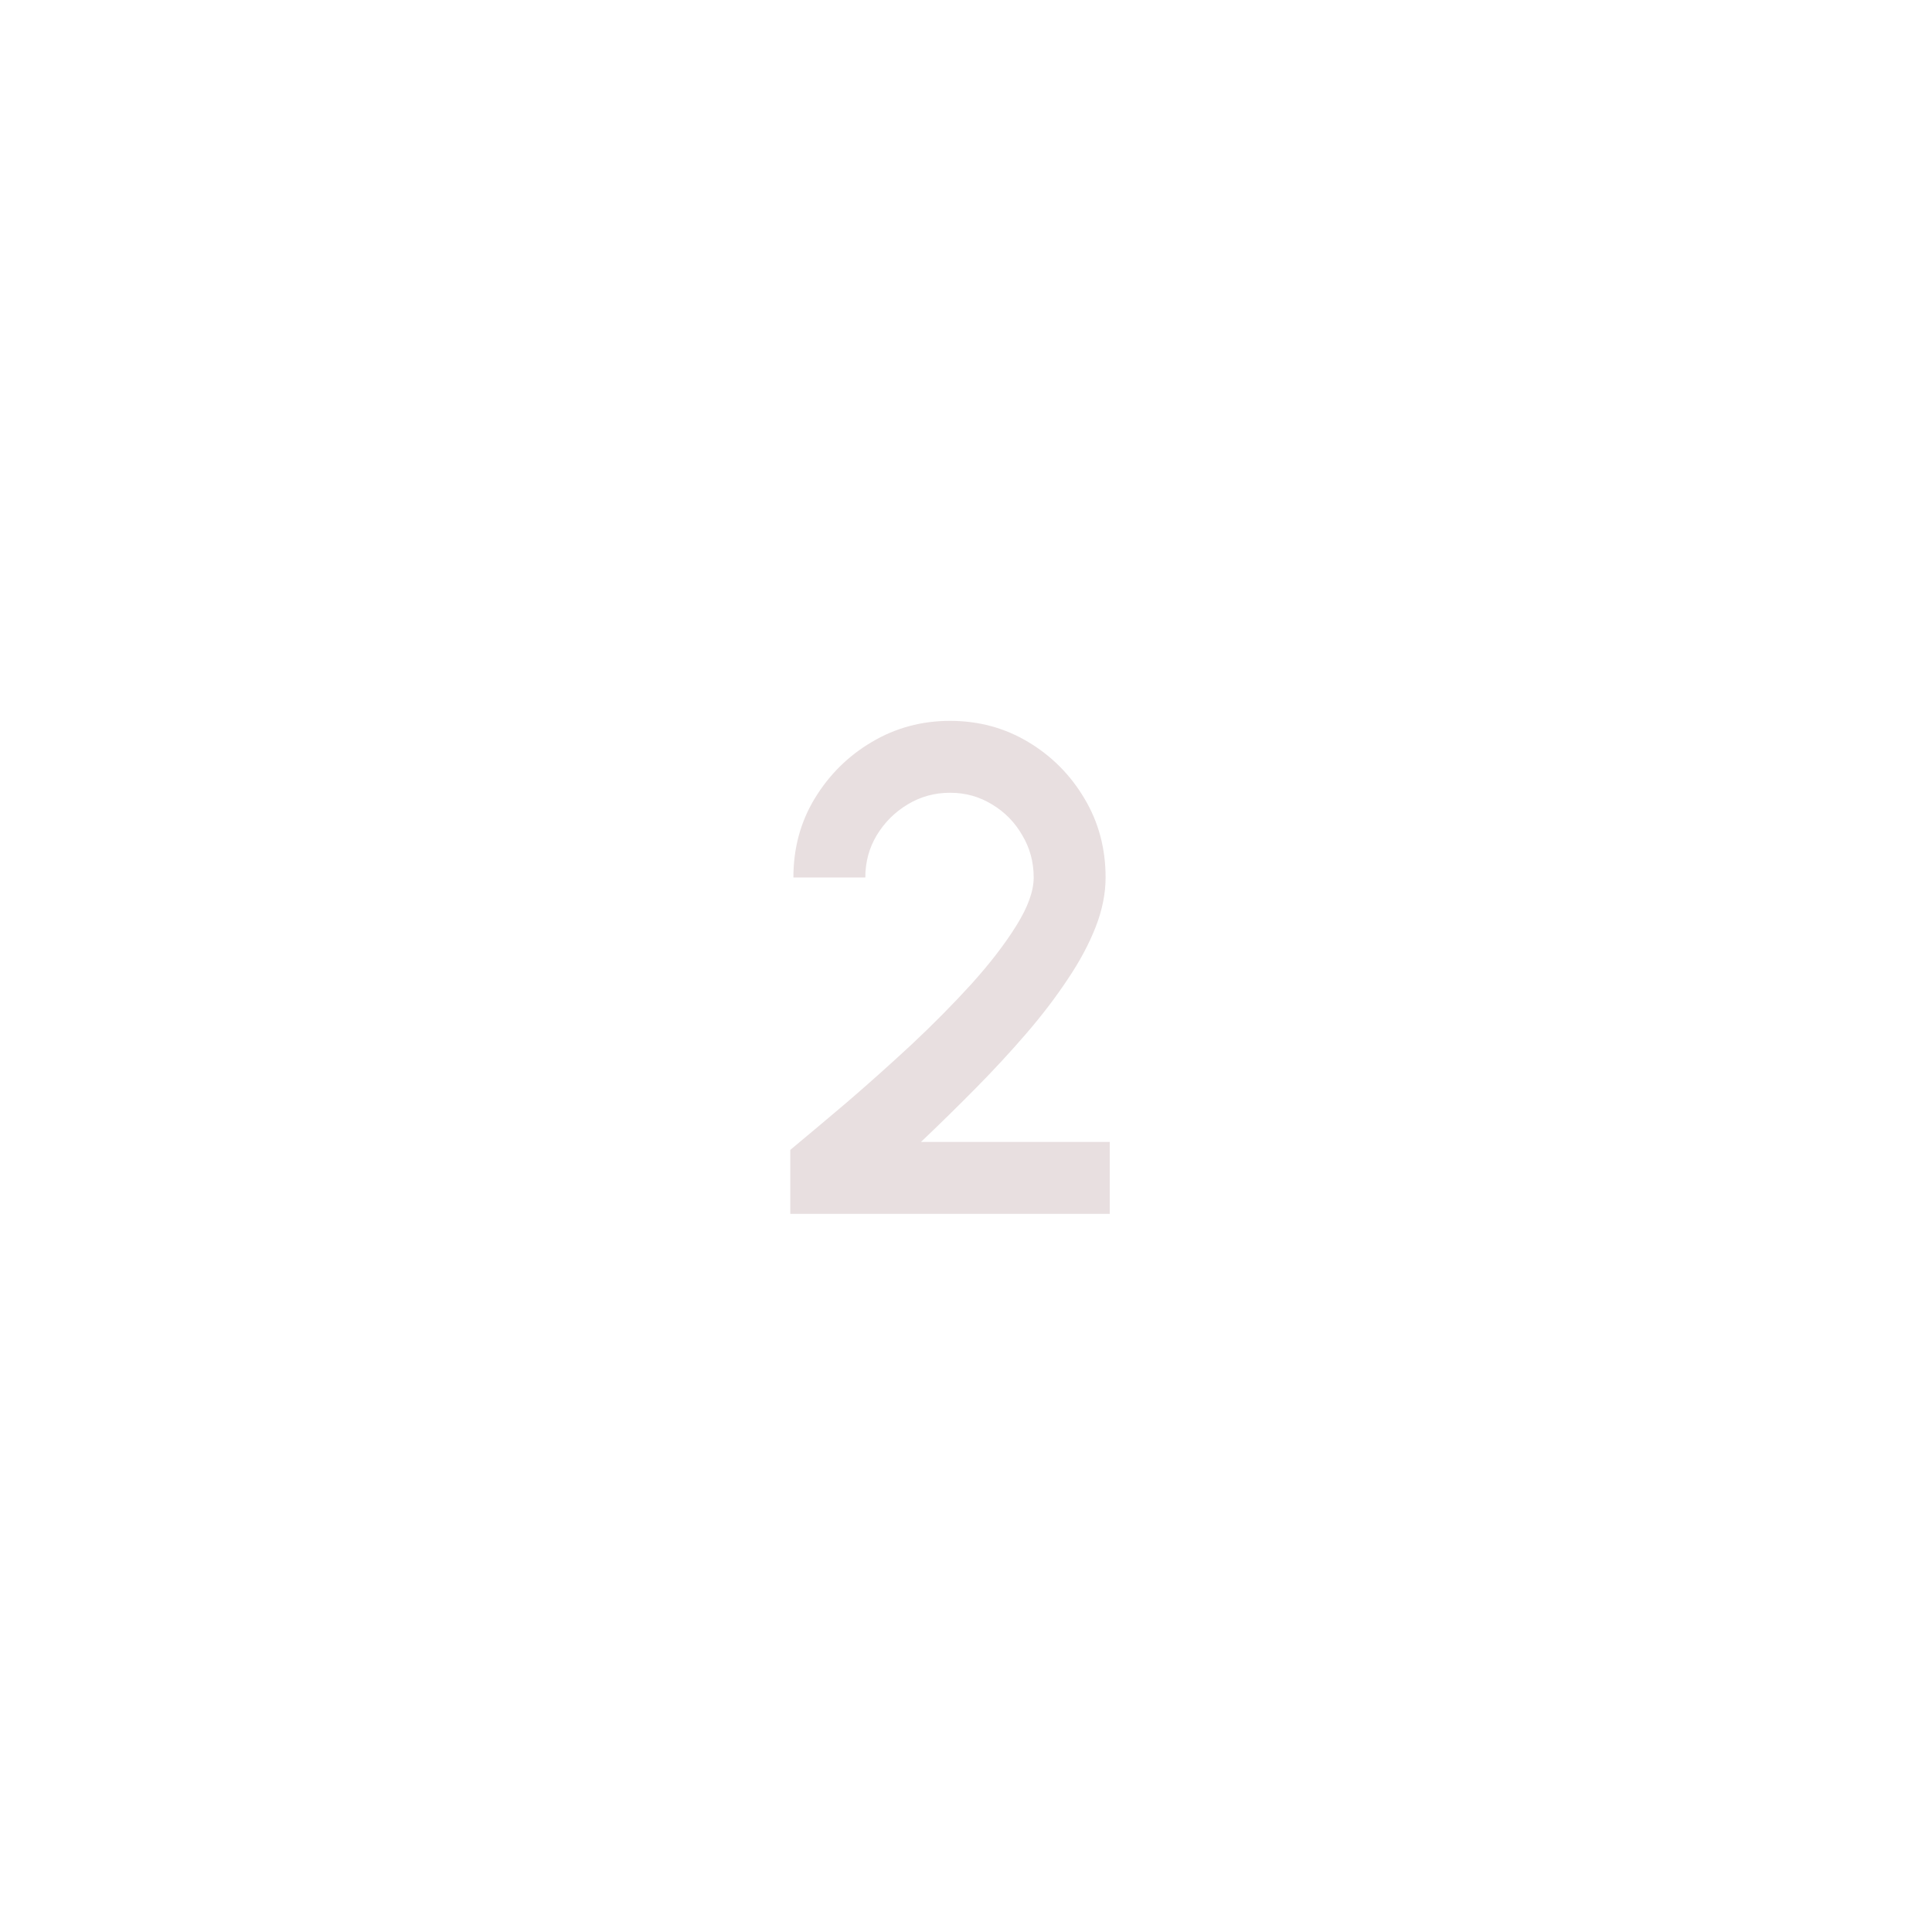 <svg width="95" height="95" viewBox="0 0 95 95" fill="none" xmlns="http://www.w3.org/2000/svg">
<path d="M38.86 59.688V56.542C39.665 55.874 40.588 55.097 41.631 54.214C42.674 53.318 43.733 52.372 44.81 51.374C45.887 50.366 46.878 49.363 47.785 48.365C48.692 47.357 49.423 46.405 49.978 45.51C50.545 44.603 50.828 43.815 50.828 43.147C50.828 42.387 50.641 41.696 50.267 41.072C49.904 40.438 49.411 39.934 48.788 39.559C48.165 39.174 47.473 38.981 46.714 38.981C45.955 38.981 45.258 39.174 44.623 39.559C44 39.934 43.495 40.438 43.11 41.072C42.736 41.696 42.549 42.387 42.549 43.147H39.013C39.013 41.707 39.364 40.41 40.067 39.254C40.781 38.086 41.716 37.163 42.872 36.483C44.039 35.791 45.32 35.446 46.714 35.446C48.119 35.446 49.4 35.791 50.556 36.483C51.712 37.174 52.636 38.103 53.327 39.27C54.018 40.426 54.364 41.718 54.364 43.147C54.364 43.94 54.2 44.756 53.871 45.594C53.542 46.433 53.083 47.289 52.494 48.161C51.916 49.034 51.242 49.918 50.471 50.813C49.7 51.709 48.873 52.604 47.989 53.499C47.105 54.395 46.204 55.279 45.286 56.151H54.568V59.688H38.86Z" fill="#E8DFE0"/>
</svg>
